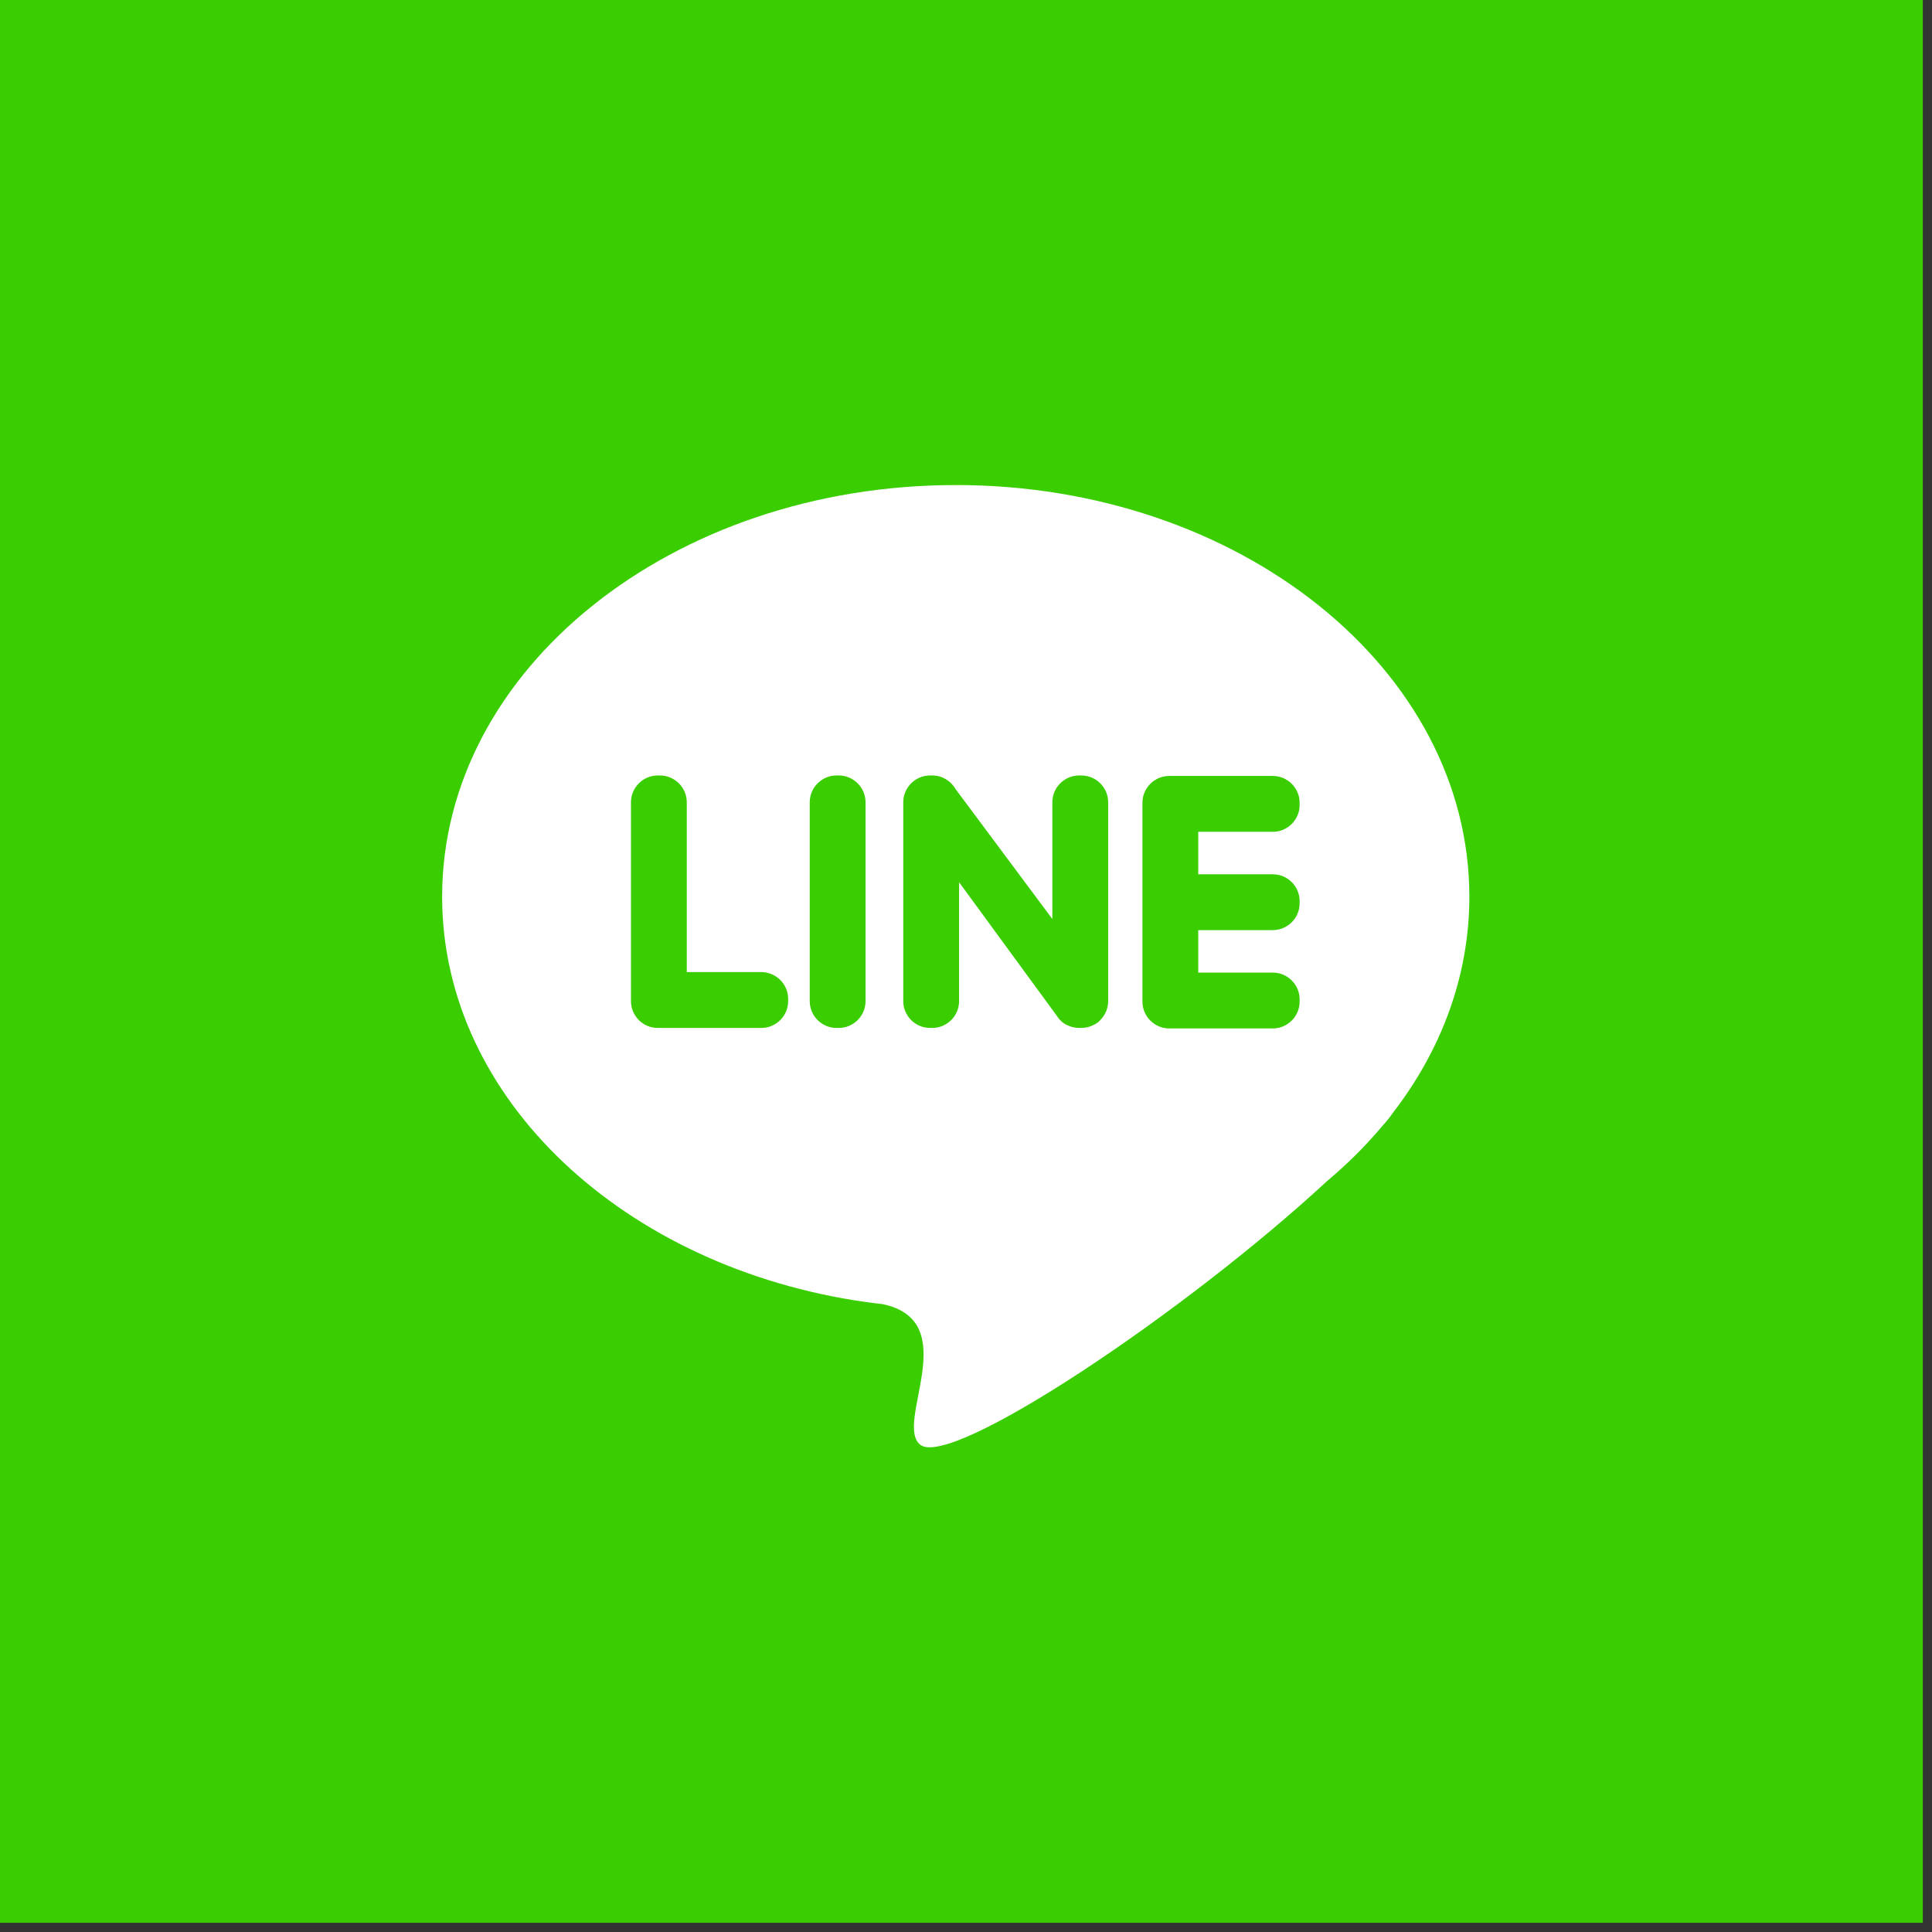 <svg fill="none" height="92" viewBox="0 0 92 92" width="92" xmlns="http://www.w3.org/2000/svg"><rect x="0" y="0" width="92" height="92" fill="#333333" stroke="none"/><path d="m0 0h91.562v91.562h-91.562z" fill="#3ace01"/><g clip-rule="evenodd" fill-rule="evenodd"><path d="m45.512 23.097c13.508 0 24.457 8.776 24.457 19.602 0 3.781-1.337 7.312-3.651 10.306-.115.171-.264.359-.453.567l-.014.016c-.79.947-1.681 1.835-2.66 2.656-6.763 6.257-17.896 13.706-19.365 12.557-1.277-.999 2.104-5.885-1.797-6.699-.272-.031-.544-.065-.813-.103l-.005-0v-0c-11.457-1.629-20.157-9.65-20.157-19.299-0-10.826 10.95-19.602 24.457-19.602z" fill="#fff"/><path d="m31.322 48.95h4.933c.702 0 1.276-.575 1.276-1.277v-.106c0-.702-.574-1.277-1.276-1.277h-3.551v-8.086c0-.702-.574-1.277-1.276-1.277h-.106c-.702 0-1.276.574-1.276 1.277v9.469c0 .702.574 1.277 1.276 1.277zm30.565-5.935v-.106c0-.702-.574-1.277-1.276-1.277h-3.551v-2.022h3.551c.702 0 1.276-.574 1.276-1.277v-.106c0-.702-.574-1.277-1.276-1.277h-4.933c-.702 0-1.276.574-1.276 1.277v9.469c0 .702.574 1.277 1.276 1.277h4.933c.702 0 1.276-.575 1.276-1.277v-.106c0-.702-.574-1.277-1.276-1.277h-3.551v-2.022h3.551c.702 0 1.276-.574 1.276-1.276zm-9.486 5.554 0-.001c.236-.238.369-.56.369-.895v-9.469c0-.702-.574-1.277-1.276-1.277h-.106c-.702 0-1.276.574-1.276 1.277v5.558l-4.61-6.189c-.22-.385-.635-.646-1.107-.646h-.106c-.702 0-1.276.574-1.276 1.277v9.469c0 .702.574 1.277 1.276 1.277h.106c.702 0 1.276-.575 1.276-1.277v-5.662l4.644 6.348c.029.045.06.087.093.128l0.0 0c.128.174.302.293.497.366.149.062.313.096.484.096h.106c.208 0.0.412-.051.596-.149.128-.061.235-.139.311-.232zm-12.566.381h.106c.702 0 1.276-.575 1.276-1.277v-9.469c0-.702-.574-1.277-1.276-1.277h-.106c-.702 0-1.276.574-1.276 1.277v9.469c0 .702.574 1.277 1.276 1.277z" fill="#3ace01"/></g></svg>